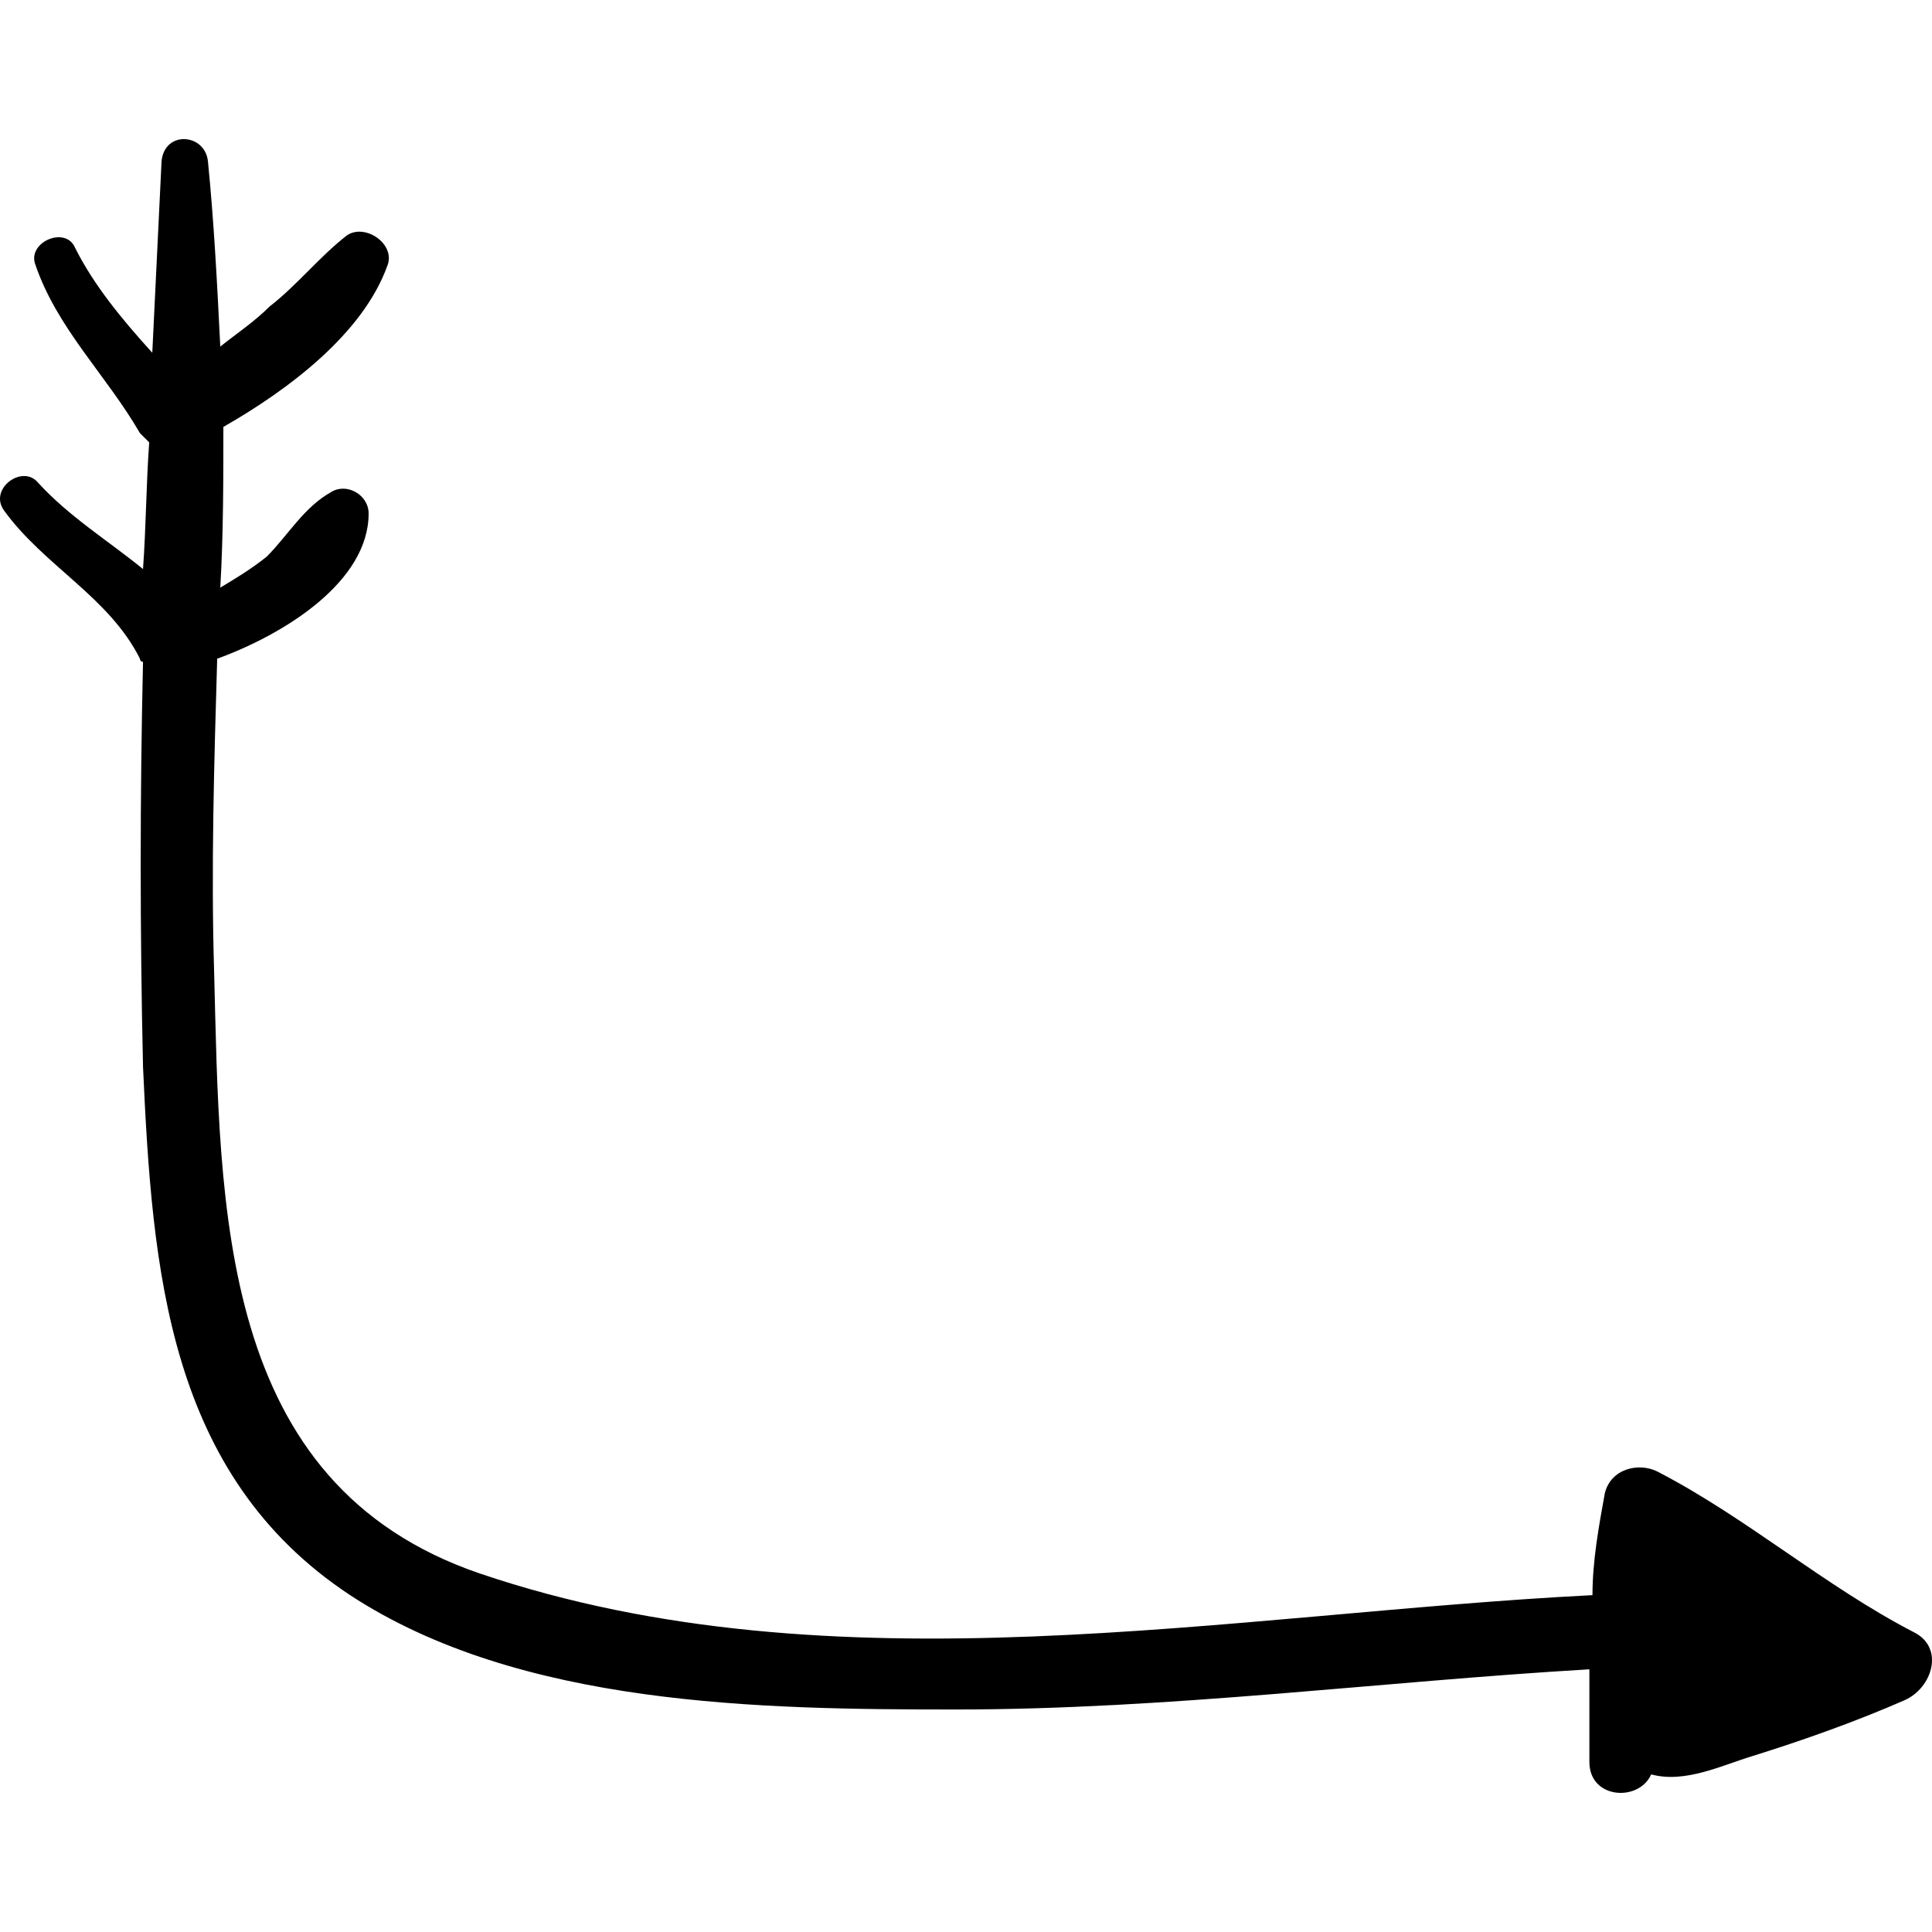<?xml version="1.0" encoding="iso-8859-1"?>
<!-- Generator: Adobe Illustrator 16.0.0, SVG Export Plug-In . SVG Version: 6.00 Build 0)  -->
<!DOCTYPE svg PUBLIC "-//W3C//DTD SVG 1.1//EN" "http://www.w3.org/Graphics/SVG/1.1/DTD/svg11.dtd">
<svg version="1.1" id="Capa_1" xmlns="http://www.w3.org/2000/svg" xmlns:xlink="http://www.w3.org/1999/xlink" x="0px" y="0px"
	 width="382.581px" height="382.581px" viewBox="0 0 382.581 382.581" style="enable-background:new 0 0 382.581 382.581;"
	 xml:space="preserve">
<g>
	<path d="M378.995,323.22c-17.748-9.18-33.048-22.644-50.796-31.824c-3.672-1.836-9.181-0.611-10.404,4.284
		c-1.224,6.732-2.448,13.464-2.448,20.196c-72.216,3.672-149.939,19.584-220.319-4.284c-52.02-17.748-51.408-72.216-52.632-119.34
		c-0.612-20.196,0-41.003,0.612-61.812c13.464-4.896,29.988-15.3,29.988-28.764c0-3.672-4.284-6.12-7.344-4.284
		c-5.508,3.06-8.568,8.568-12.852,12.852c-3.06,2.448-6.12,4.284-9.18,6.12c0.612-10.404,0.612-21.42,0.612-31.824
		c12.852-7.344,27.54-18.36,32.436-31.824c1.836-4.284-4.284-8.568-7.956-6.12c-5.508,4.284-9.792,9.792-15.3,14.076
		c-3.06,3.06-6.732,5.508-9.792,7.956c-0.612-12.24-1.224-24.48-2.448-36.72c-0.612-5.508-8.568-6.12-9.18,0
		c-0.612,12.852-1.224,25.092-1.836,37.944c-6.12-6.732-11.628-13.464-15.3-20.808c-1.836-4.284-9.18-1.224-7.956,3.06
		c4.284,12.852,14.076,22.032,20.808,33.66c0.612,0.612,1.224,1.224,1.836,1.836c-0.612,8.568-0.612,16.524-1.224,25.092
		c-6.732-5.508-14.688-10.404-20.808-17.136c-3.06-3.672-9.792,1.224-6.732,5.508c7.956,11.016,20.808,17.136,26.928,29.376
		c0,0,0,0.612,0.612,0.612c-0.612,26.928-0.612,53.244,0,80.171c1.836,40.393,4.896,80.784,41.004,104.652
		c33.66,22.032,81.396,22.644,119.952,22.644c42.228,0,83.844-5.508,125.46-7.956c0,6.12,0,12.24,0,18.36
		c0,7.344,9.792,7.956,12.239,2.448c6.732,1.836,14.076-1.836,20.196-3.672c9.792-3.061,20.196-6.732,29.988-11.017
		C382.667,334.237,385.115,326.281,378.995,323.22z"/>
</g>
<g>
</g>
<g>
</g>
<g>
</g>
<g>
</g>
<g>
</g>
<g>
</g>
<g>
</g>
<g>
</g>
<g>
</g>
<g>
</g>
<g>
</g>
<g>
</g>
<g>
</g>
<g>
</g>
<g>
</g>
</svg>
